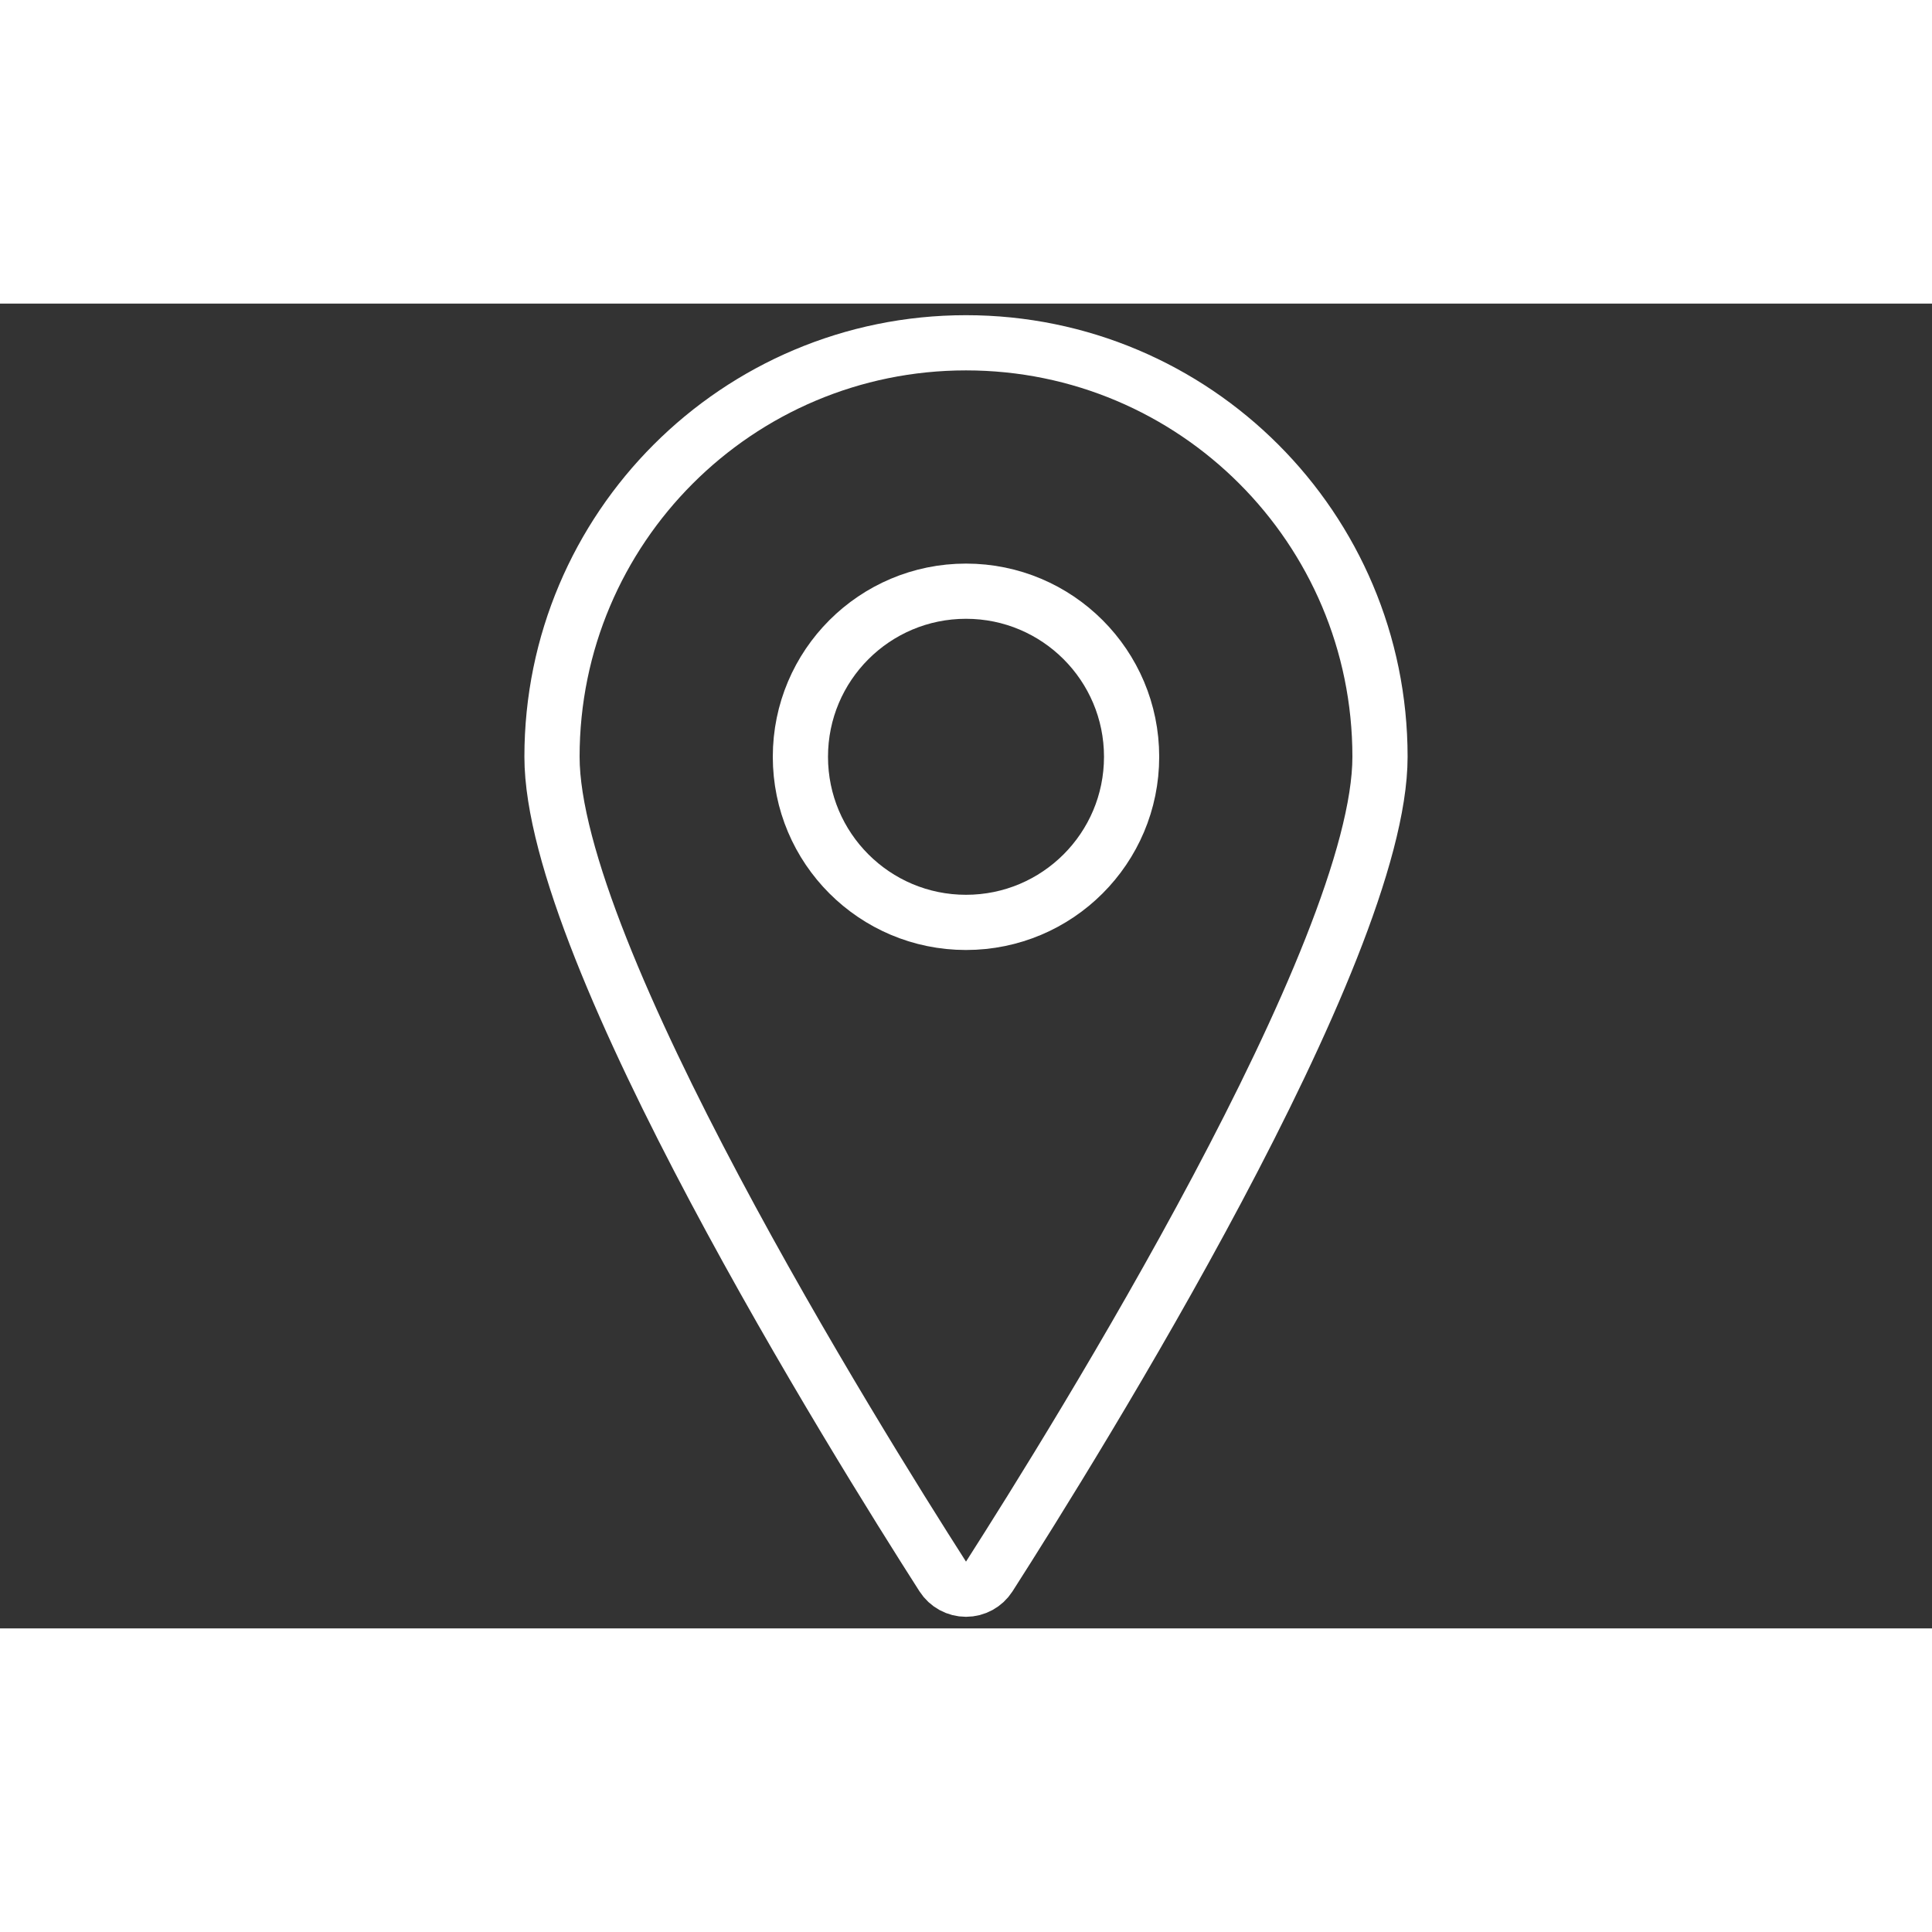 <svg width="101" height="101" viewBox="-5.5 0 35 24" fill="none" xmlns="http://www.w3.org/2000/svg">
  <rect x="-5.5" y="0" width="35" height="24" fill="#333333" stroke="none"/>
  <path fill-rule="evenodd" clip-rule="evenodd" d="M12 0.71C16.142 0.71 19.5 4.068 19.5 8.21C19.5 11.757 14 20.591 12.421 23.06C12.329 23.203 12.17 23.29 12 23.29C11.83 23.29 11.671 23.203 11.579 23.06C10 20.592 4.5 11.757 4.5 8.21C4.5 4.068 7.858 0.71 12 0.71Z" stroke="white" stroke-linecap="round" stroke-linejoin="round"></path>
  <path fill-rule="evenodd" clip-rule="evenodd" d="M12 11.21C13.657 11.21 15 9.867 15 8.21C15 6.553 13.657 5.21 12 5.21C10.343 5.21 9 6.553 9 8.21C9 9.867 10.343 11.21 12 11.21Z" stroke="white" stroke-linecap="round" stroke-linejoin="round"></path>
  <circle cx="12" cy="12" r="16" class="circle" style="stroke-width: 3px;"></circle>
</svg>